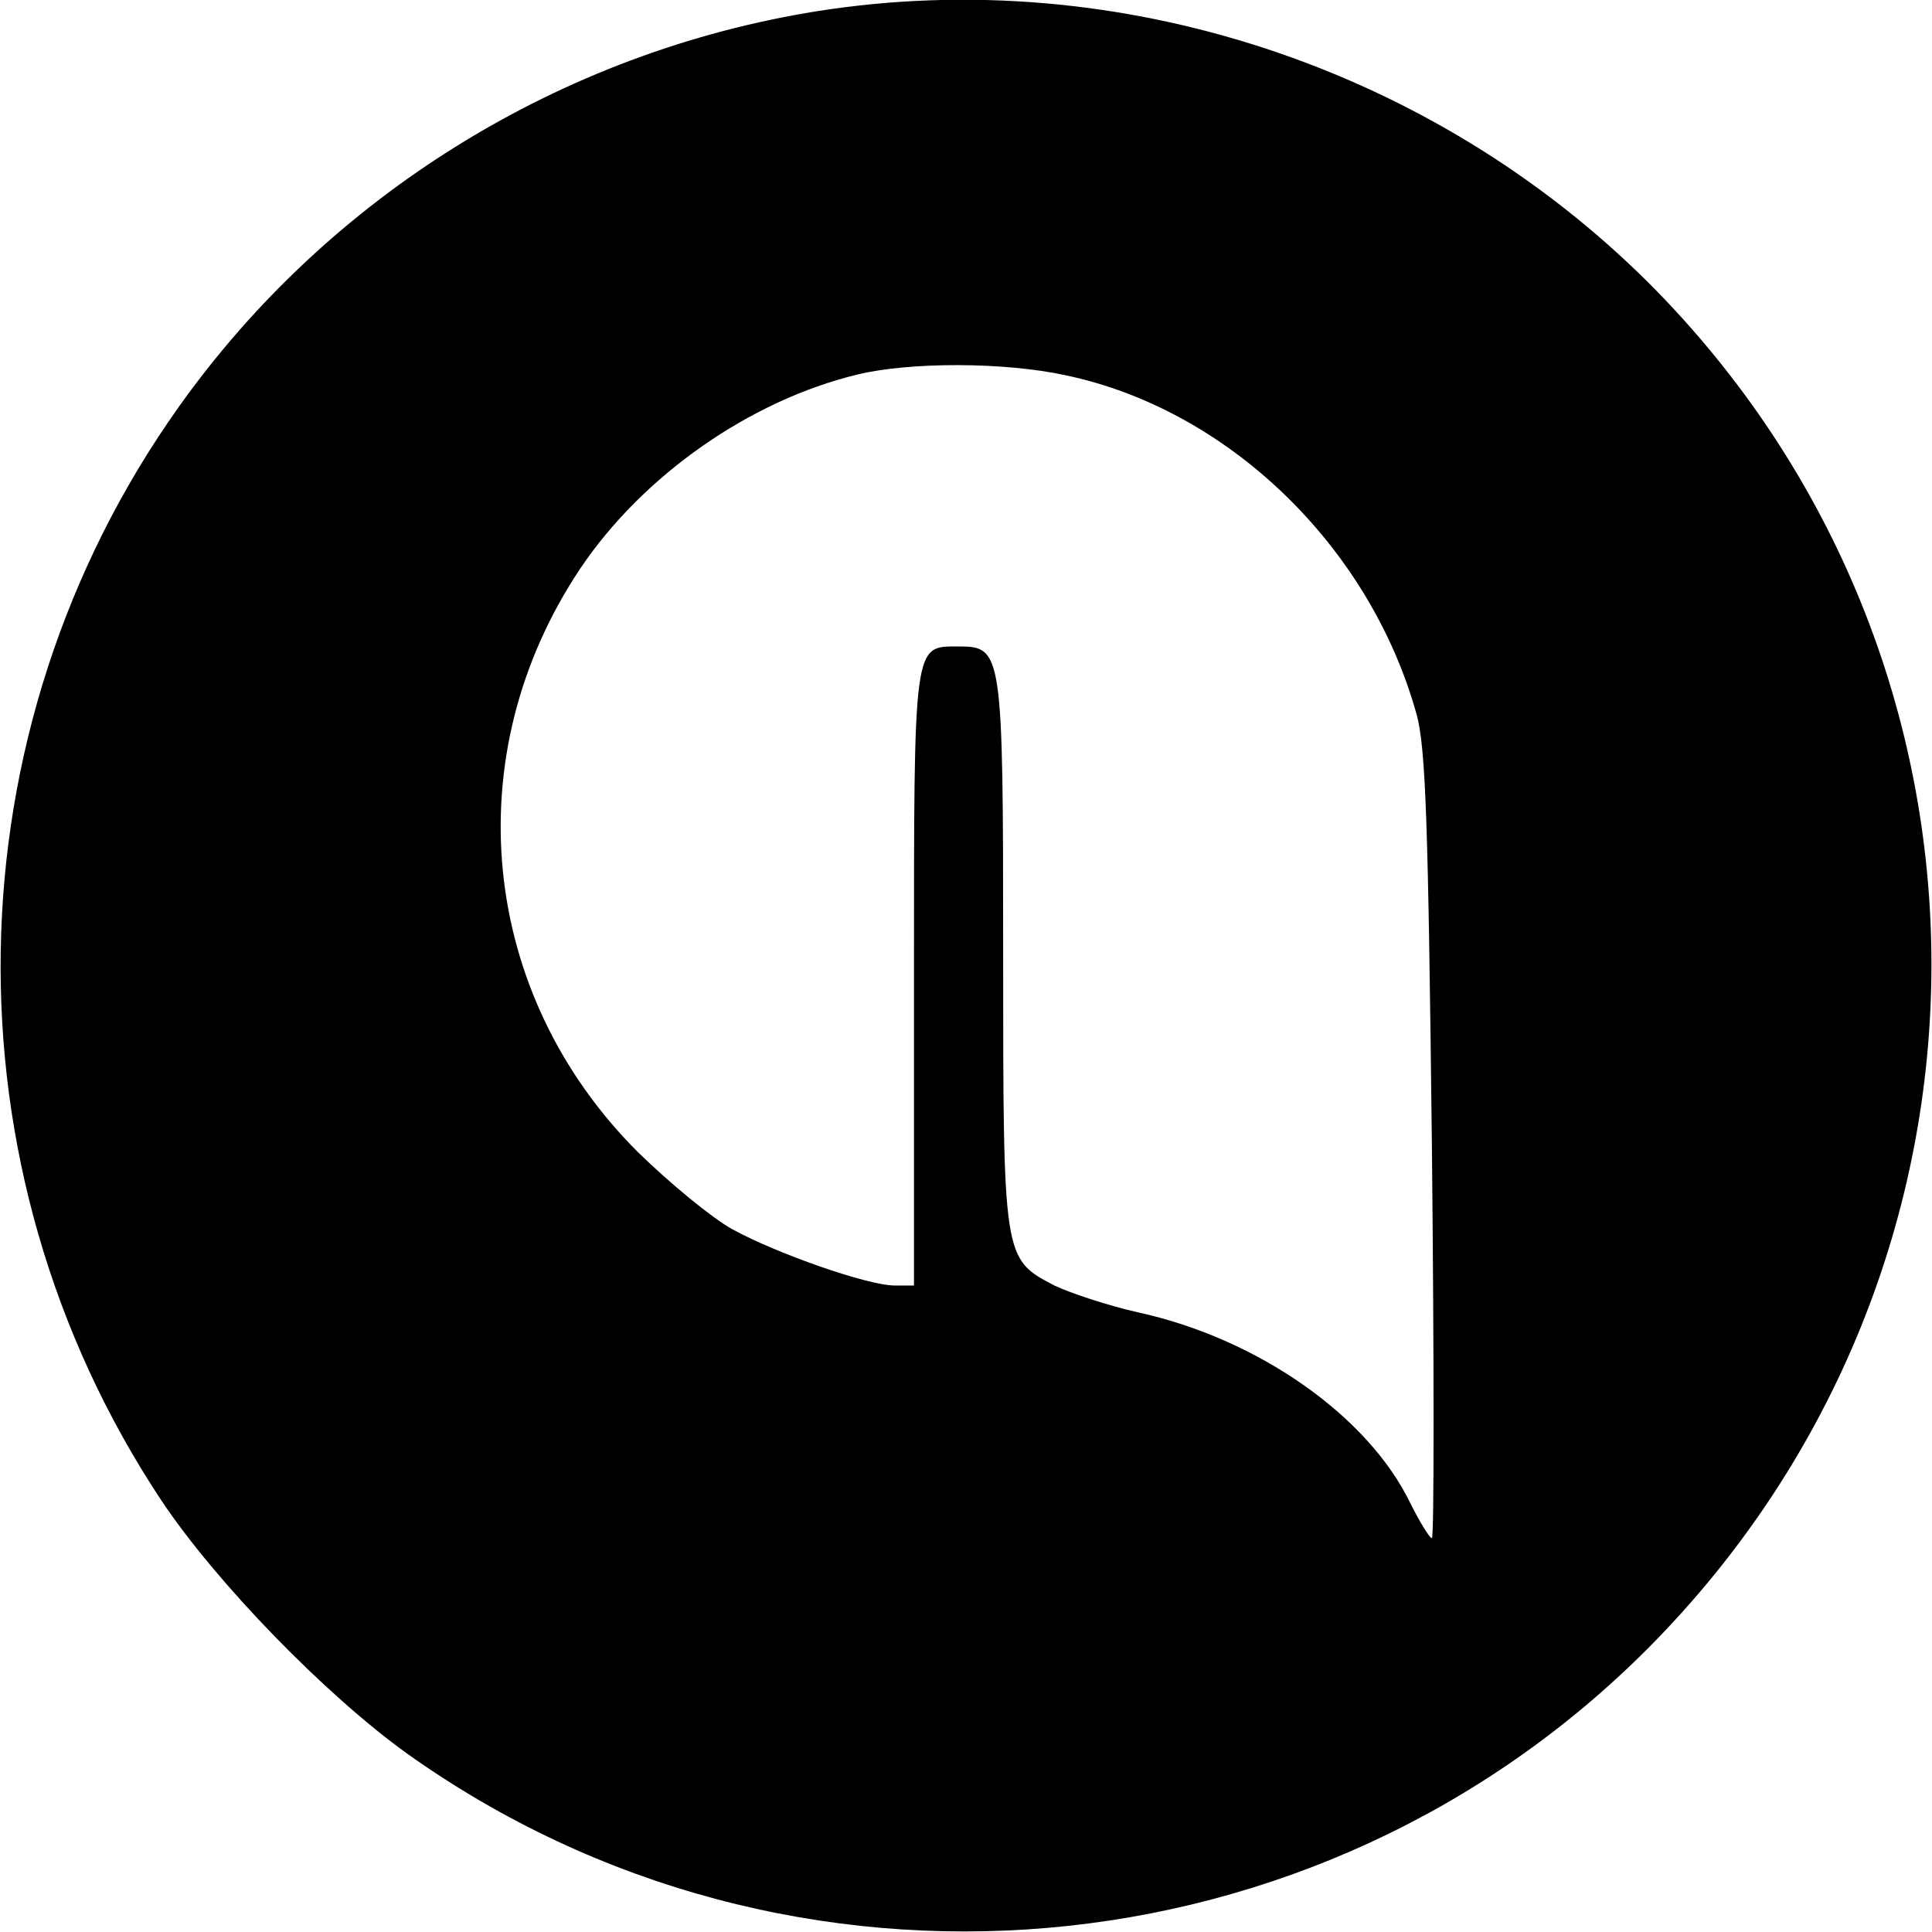 <?xml version="1.0" standalone="no"?>
<!DOCTYPE svg PUBLIC "-//W3C//DTD SVG 20010904//EN"
 "http://www.w3.org/TR/2001/REC-SVG-20010904/DTD/svg10.dtd">
<svg version="1.0" xmlns="http://www.w3.org/2000/svg"
 width="260pt" height="260pt" viewBox="0 0 260 260"
 preserveAspectRatio="xMidYMid meet">
<g transform="translate(0,260) scale(0.1,-0.1)"
fill="#000000" stroke="none">
<path d="M1100 2585 c-345 -55 -657 -248 -859 -532 -311 -437 -321 -1024 -24
-1472 74 -111 221 -262 331 -341 515 -367 1225 -306 1671 143 507 511 507
1328 0 1836 -292 291 -714 430 -1119 366z m334 -490 c219 -46 409 -230 472
-455 13 -45 16 -151 21 -582 3 -291 3 -528 0 -528 -3 0 -16 21 -29 47 -57 118
-206 222 -367 257 -40 9 -91 26 -112 36 -69 36 -69 35 -69 447 0 407 -1 413
-60 413 -61 0 -60 9 -60 -446 l0 -414 -26 0 c-36 0 -159 43 -219 76 -27 15
-84 62 -126 103 -214 213 -246 535 -78 786 84 125 228 226 373 261 70 17 197
17 280 -1z"/>
</g>
</svg>
